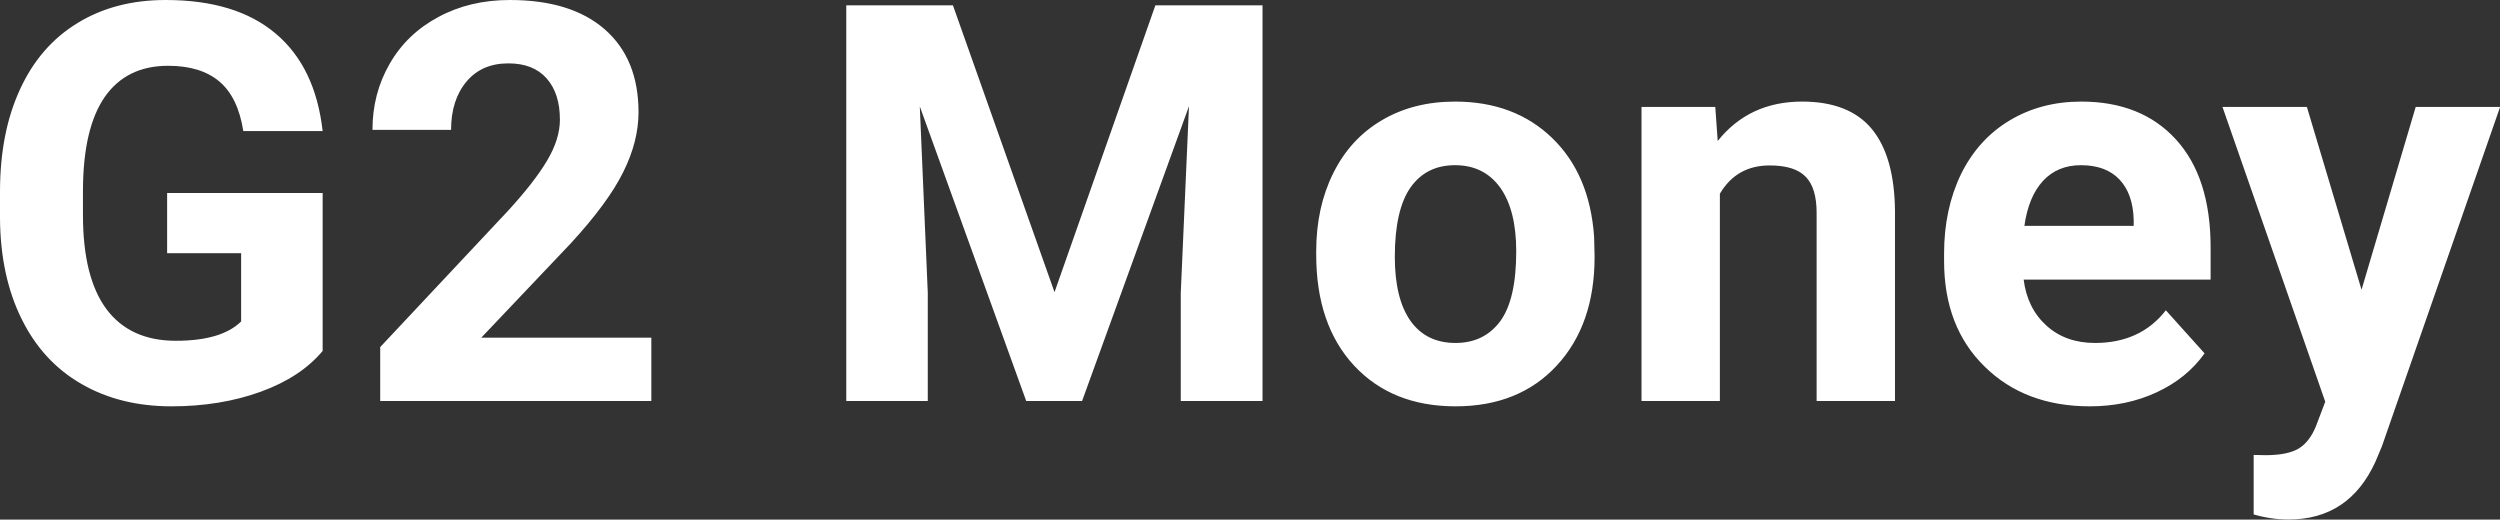 <?xml version="1.0" encoding="UTF-8" standalone="yes"?>
<svg xmlns="http://www.w3.org/2000/svg" width="100%" height="100%" viewBox="0 0 103.365 21.484" fill="#FFFFFF">
  <rect x="0" y="0" width="103.365" height="21.484" fill="#333333" stroke="none"/>
  <path d="M13.34 7.98L13.34 14.51Q12.43 15.60 10.77 16.20Q9.11 16.80 7.09 16.80L7.09 16.80Q4.96 16.80 3.36 15.87Q1.76 14.95 0.89 13.18Q0.02 11.42 0 9.04L0 9.04L0 7.93Q0 5.48 0.83 3.69Q1.65 1.90 3.21 0.95Q4.76 0 6.85 0L6.85 0Q9.76 0 11.40 1.39Q13.04 2.77 13.34 5.42L13.34 5.42L10.06 5.42Q9.84 4.02 9.07 3.37Q8.30 2.72 6.95 2.72L6.95 2.72Q5.23 2.72 4.33 4.01Q3.44 5.30 3.43 7.85L3.43 7.85L3.43 8.89Q3.43 11.47 4.40 12.78Q5.38 14.09 7.27 14.09L7.27 14.09Q9.16 14.09 9.97 13.29L9.97 13.29L9.97 10.47L6.91 10.47L6.91 7.98L13.34 7.98ZM26.93 13.96L26.93 16.58L15.72 16.58L15.72 14.35L21.01 8.71Q22.10 7.52 22.62 6.64Q23.15 5.75 23.15 4.95L23.15 4.95Q23.15 3.86 22.60 3.24Q22.05 2.62 21.02 2.62L21.02 2.62Q19.92 2.62 19.29 3.37Q18.65 4.13 18.65 5.37L18.65 5.37L15.40 5.37Q15.40 3.87 16.11 2.64Q16.82 1.40 18.13 0.70Q19.43 0 21.08 0L21.08 0Q23.61 0 25.00 1.21Q26.40 2.43 26.40 4.64L26.40 4.64Q26.40 5.85 25.77 7.11Q25.15 8.37 23.62 10.04L23.62 10.04L19.90 13.96L26.93 13.96ZM34.99 0.22L39.40 0.22L43.60 12.08L47.77 0.22L52.20 0.22L52.20 16.58L48.82 16.58L48.82 12.11L49.16 4.39L44.74 16.58L42.43 16.58L38.03 4.40L38.36 12.11L38.36 16.58L34.99 16.58L34.99 0.22ZM54.42 10.53L54.42 10.39Q54.42 8.58 55.12 7.17Q55.82 5.75 57.12 4.98Q58.43 4.20 60.16 4.20L60.16 4.20Q62.62 4.20 64.18 5.71Q65.73 7.21 65.91 9.79L65.91 9.79L65.93 10.62Q65.93 13.42 64.37 15.11Q62.81 16.80 60.18 16.80Q57.56 16.80 55.99 15.12Q54.42 13.43 54.42 10.53L54.42 10.53ZM57.67 10.62L57.67 10.62Q57.67 12.35 58.32 13.27Q58.97 14.18 60.18 14.18L60.18 14.18Q61.36 14.18 62.03 13.28Q62.69 12.38 62.69 10.39L62.69 10.39Q62.69 8.69 62.03 7.76Q61.36 6.83 60.16 6.83L60.16 6.83Q58.97 6.83 58.32 7.75Q57.67 8.68 57.67 10.62ZM67.87 4.42L70.92 4.42L71.02 5.83Q72.32 4.20 74.51 4.20L74.51 4.20Q76.45 4.20 77.39 5.33Q78.33 6.47 78.35 8.73L78.35 8.73L78.35 16.58L75.11 16.58L75.11 8.80Q75.11 7.77 74.66 7.31Q74.21 6.84 73.17 6.84L73.17 6.84Q71.80 6.84 71.11 8.01L71.11 8.01L71.11 16.58L67.87 16.58L67.87 4.42ZM86.41 16.80L86.41 16.80Q83.73 16.80 82.06 15.16Q80.38 13.52 80.38 10.79L80.38 10.79L80.38 10.48Q80.38 8.65 81.08 7.20Q81.79 5.76 83.09 4.98Q84.39 4.20 86.05 4.20L86.05 4.20Q88.54 4.20 89.97 5.77Q91.40 7.34 91.40 10.23L91.40 10.23L91.40 11.56L83.67 11.56Q83.82 12.75 84.62 13.47Q85.41 14.18 86.62 14.18L86.62 14.18Q88.50 14.18 89.55 12.83L89.55 12.83L91.15 14.61Q90.42 15.64 89.17 16.22Q87.92 16.80 86.41 16.80ZM86.04 6.83L86.04 6.83Q85.07 6.83 84.47 7.48Q83.87 8.13 83.70 9.34L83.70 9.34L88.22 9.34L88.22 9.09Q88.19 8.01 87.63 7.42Q87.07 6.83 86.04 6.83ZM95.38 4.42L97.64 11.98L99.88 4.42L103.37 4.42L98.48 18.46L98.21 19.10Q97.12 21.48 94.62 21.48L94.62 21.48Q93.91 21.48 93.18 21.27L93.18 21.27L93.18 18.81L93.67 18.82Q94.59 18.82 95.05 18.54Q95.50 18.26 95.76 17.61L95.76 17.61L96.14 16.61L91.89 4.42L95.38 4.42Z" preserveAspectRatio="none"/>
</svg>
